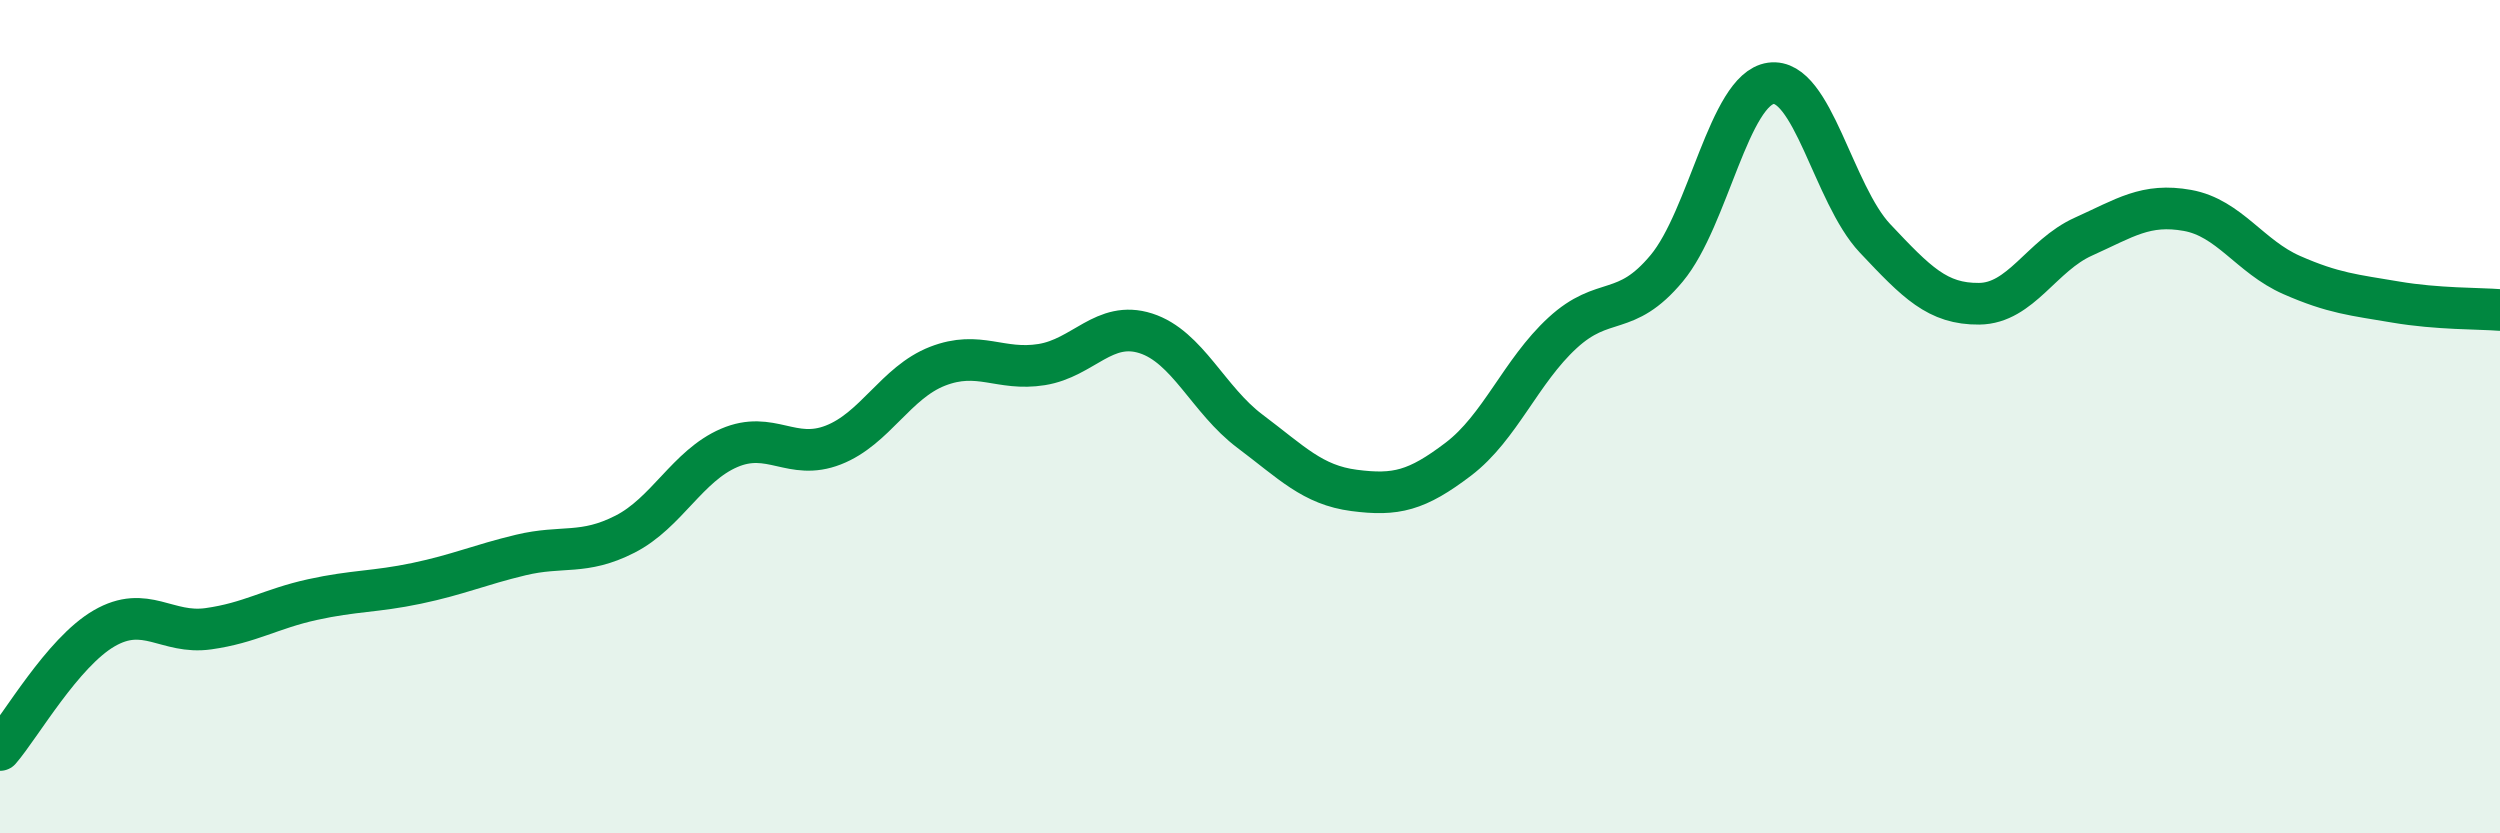 
    <svg width="60" height="20" viewBox="0 0 60 20" xmlns="http://www.w3.org/2000/svg">
      <path
        d="M 0,18 C 0.5,17.42 1.5,15.66 2.5,15.08 C 3.5,14.5 4,15.23 5,15.09 C 6,14.95 6.5,14.61 7.5,14.39 C 8.5,14.17 9,14.21 10,14 C 11,13.79 11.5,13.56 12.5,13.32 C 13.5,13.08 14,13.33 15,12.82 C 16,12.31 16.5,11.18 17.5,10.75 C 18.5,10.32 19,11.07 20,10.68 C 21,10.29 21.5,9.18 22.5,8.79 C 23.5,8.4 24,8.91 25,8.75 C 26,8.59 26.5,7.68 27.5,8 C 28.5,8.32 29,9.6 30,10.35 C 31,11.1 31.5,11.64 32.5,11.77 C 33.5,11.9 34,11.78 35,11.02 C 36,10.26 36.5,8.91 37.5,7.99 C 38.5,7.07 39,7.64 40,6.44 C 41,5.24 41.5,2.14 42.5,2 C 43.5,1.86 44,4.66 45,5.72 C 46,6.78 46.5,7.3 47.5,7.29 C 48.5,7.28 49,6.13 50,5.68 C 51,5.23 51.5,4.87 52.5,5.05 C 53.5,5.23 54,6.16 55,6.6 C 56,7.04 56.5,7.08 57.5,7.25 C 58.5,7.42 59.5,7.4 60,7.44L60 20L0 20Z"
        fill="#008740"
        opacity="0.1"
        stroke-linecap="round"
        stroke-linejoin="round"
      />
      <path
        d="M 0,18 C 0.5,17.42 1.5,15.66 2.5,15.08 C 3.5,14.5 4,15.23 5,15.09 C 6,14.95 6.5,14.61 7.5,14.39 C 8.5,14.17 9,14.21 10,14 C 11,13.79 11.5,13.56 12.5,13.32 C 13.5,13.08 14,13.33 15,12.82 C 16,12.31 16.5,11.18 17.5,10.75 C 18.5,10.32 19,11.07 20,10.68 C 21,10.29 21.5,9.18 22.5,8.79 C 23.5,8.4 24,8.91 25,8.75 C 26,8.59 26.5,7.68 27.5,8 C 28.5,8.32 29,9.6 30,10.35 C 31,11.1 31.5,11.64 32.5,11.77 C 33.5,11.9 34,11.78 35,11.02 C 36,10.26 36.5,8.91 37.5,7.99 C 38.5,7.07 39,7.64 40,6.44 C 41,5.24 41.5,2.14 42.5,2 C 43.5,1.86 44,4.66 45,5.72 C 46,6.78 46.5,7.3 47.5,7.29 C 48.5,7.28 49,6.13 50,5.68 C 51,5.23 51.5,4.87 52.5,5.05 C 53.5,5.23 54,6.16 55,6.6 C 56,7.04 56.5,7.08 57.5,7.25 C 58.5,7.42 59.5,7.4 60,7.44"
        stroke="#008740"
        stroke-width="1"
        fill="none"
        stroke-linecap="round"
        stroke-linejoin="round"
      />
    </svg>
  